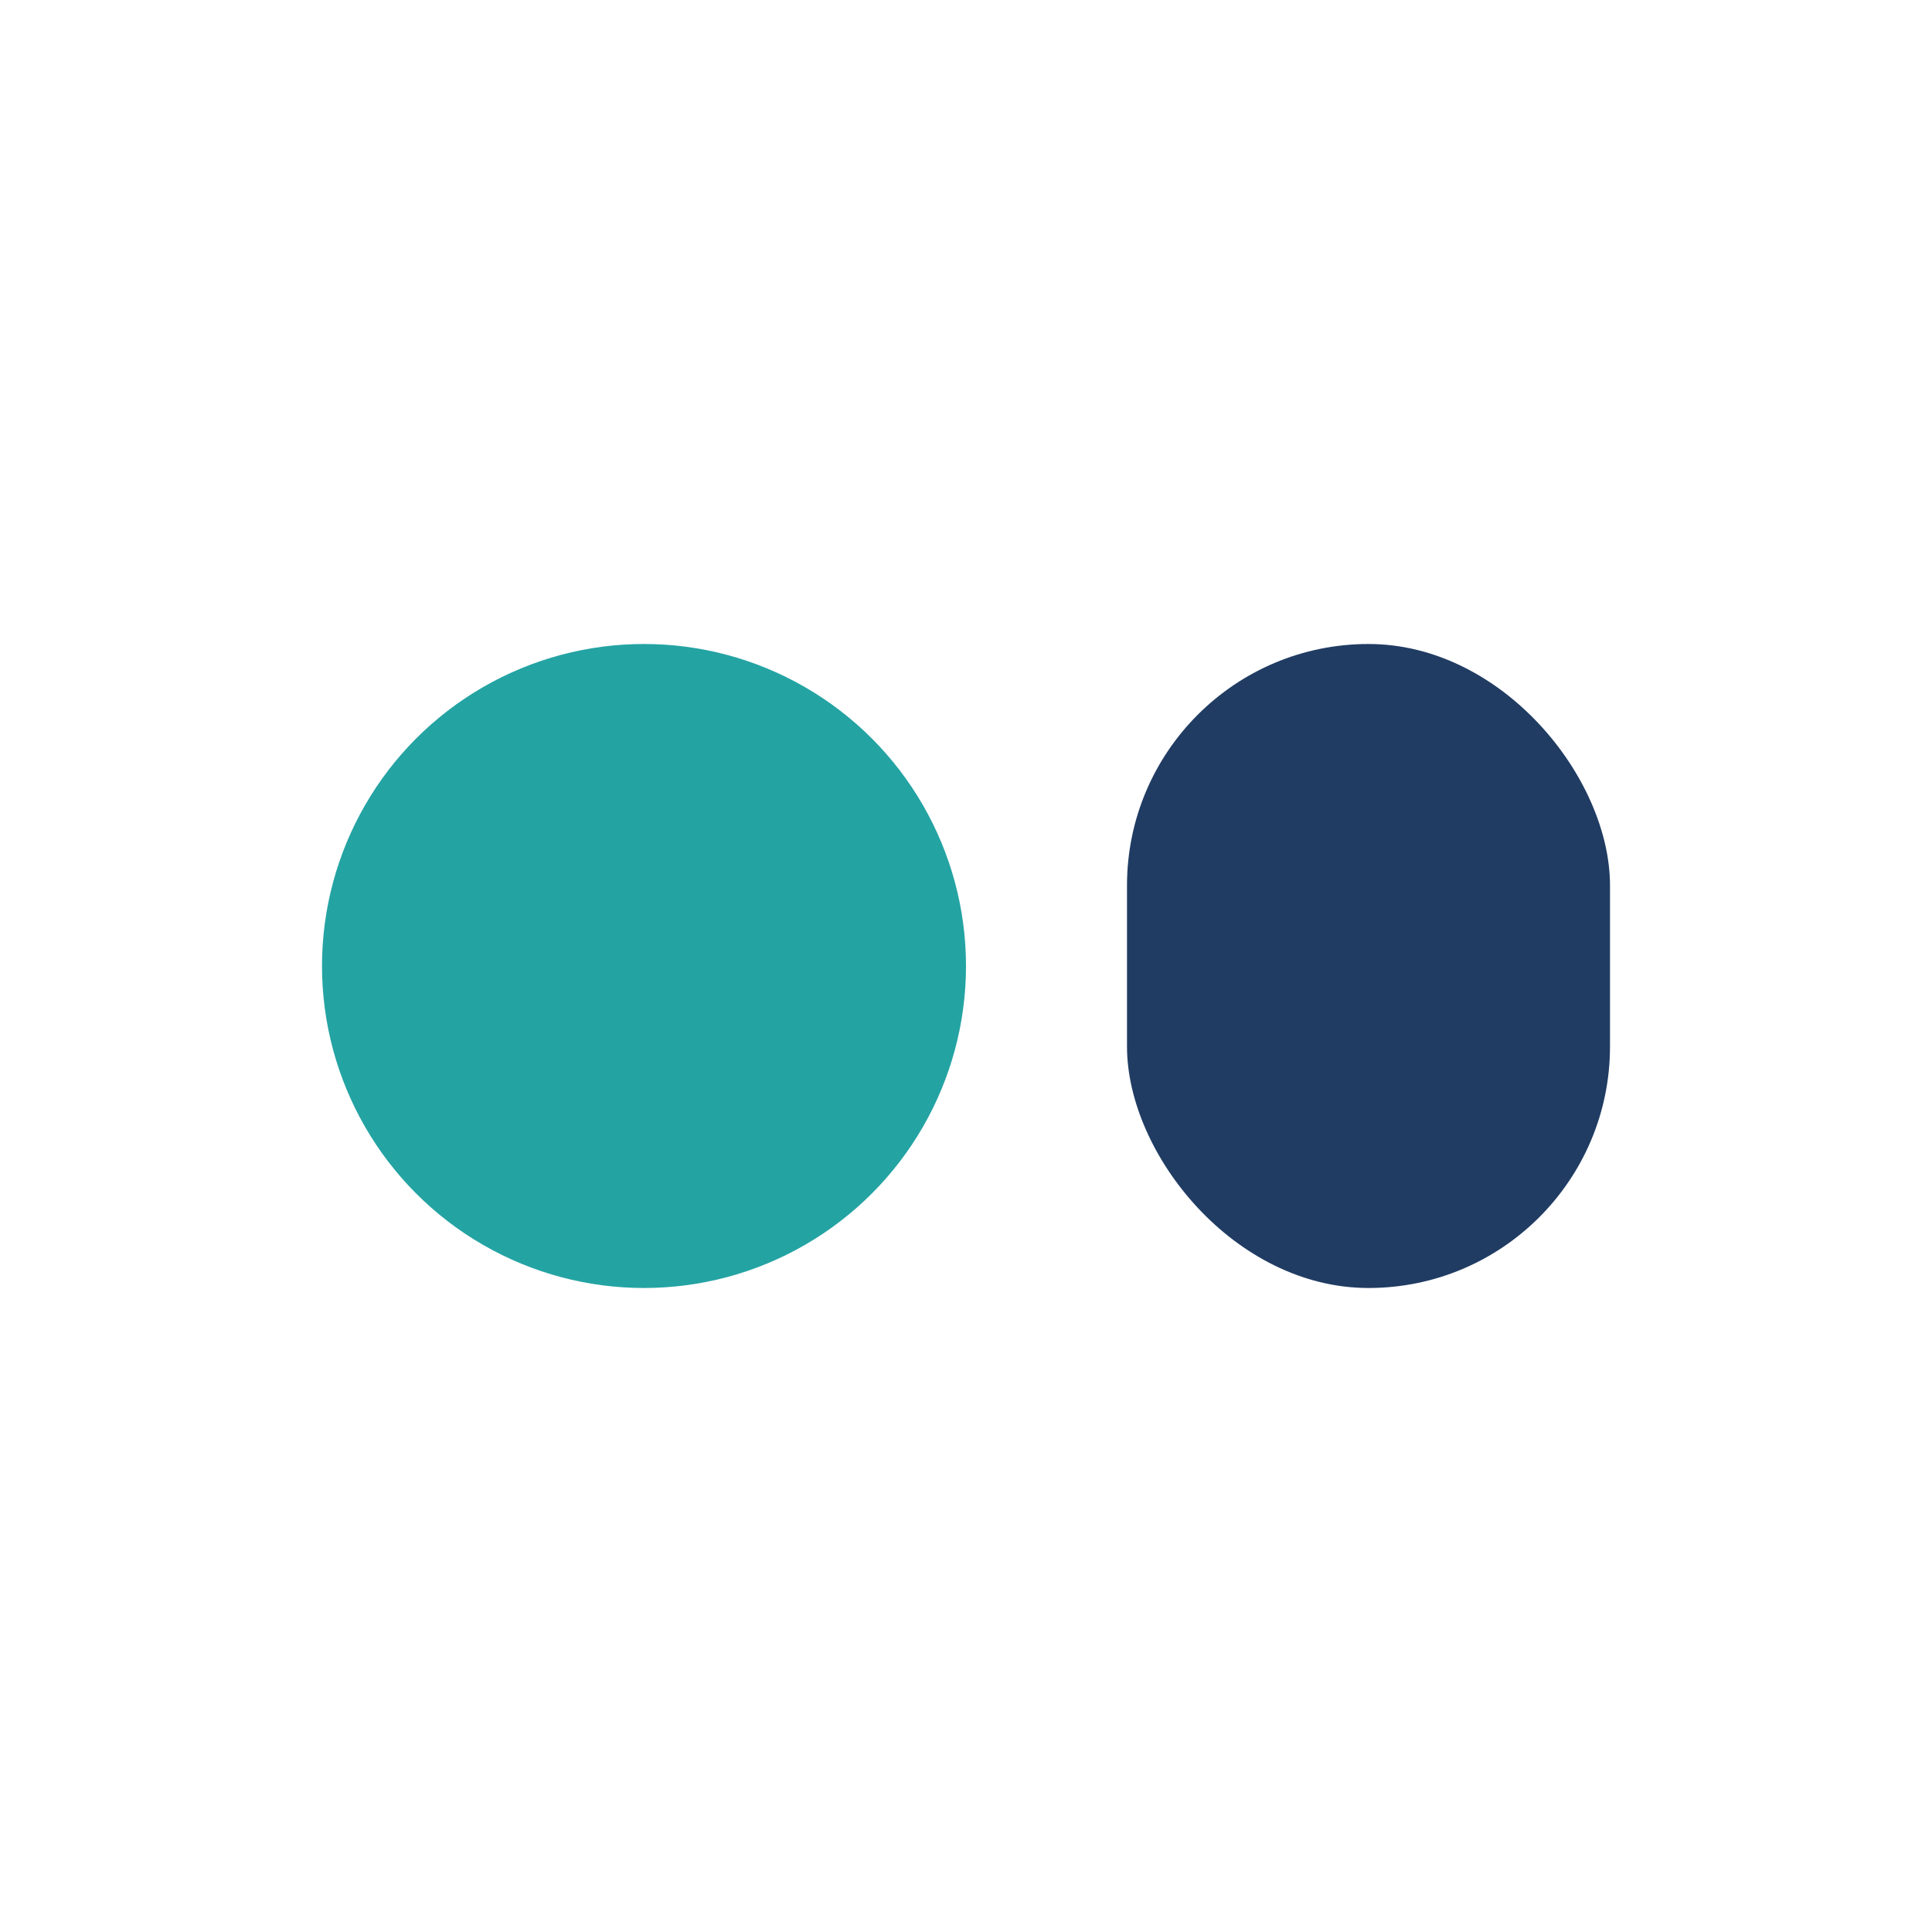 <?xml version="1.0" encoding="UTF-8"?>
<svg xmlns="http://www.w3.org/2000/svg" viewBox="0 0 24 24" width="32" height="32"><circle cx="8" cy="12" r="4" fill="#24A3A3"/><rect x="14" y="8" width="6" height="8" rx="3" fill="#203C63"/></svg>